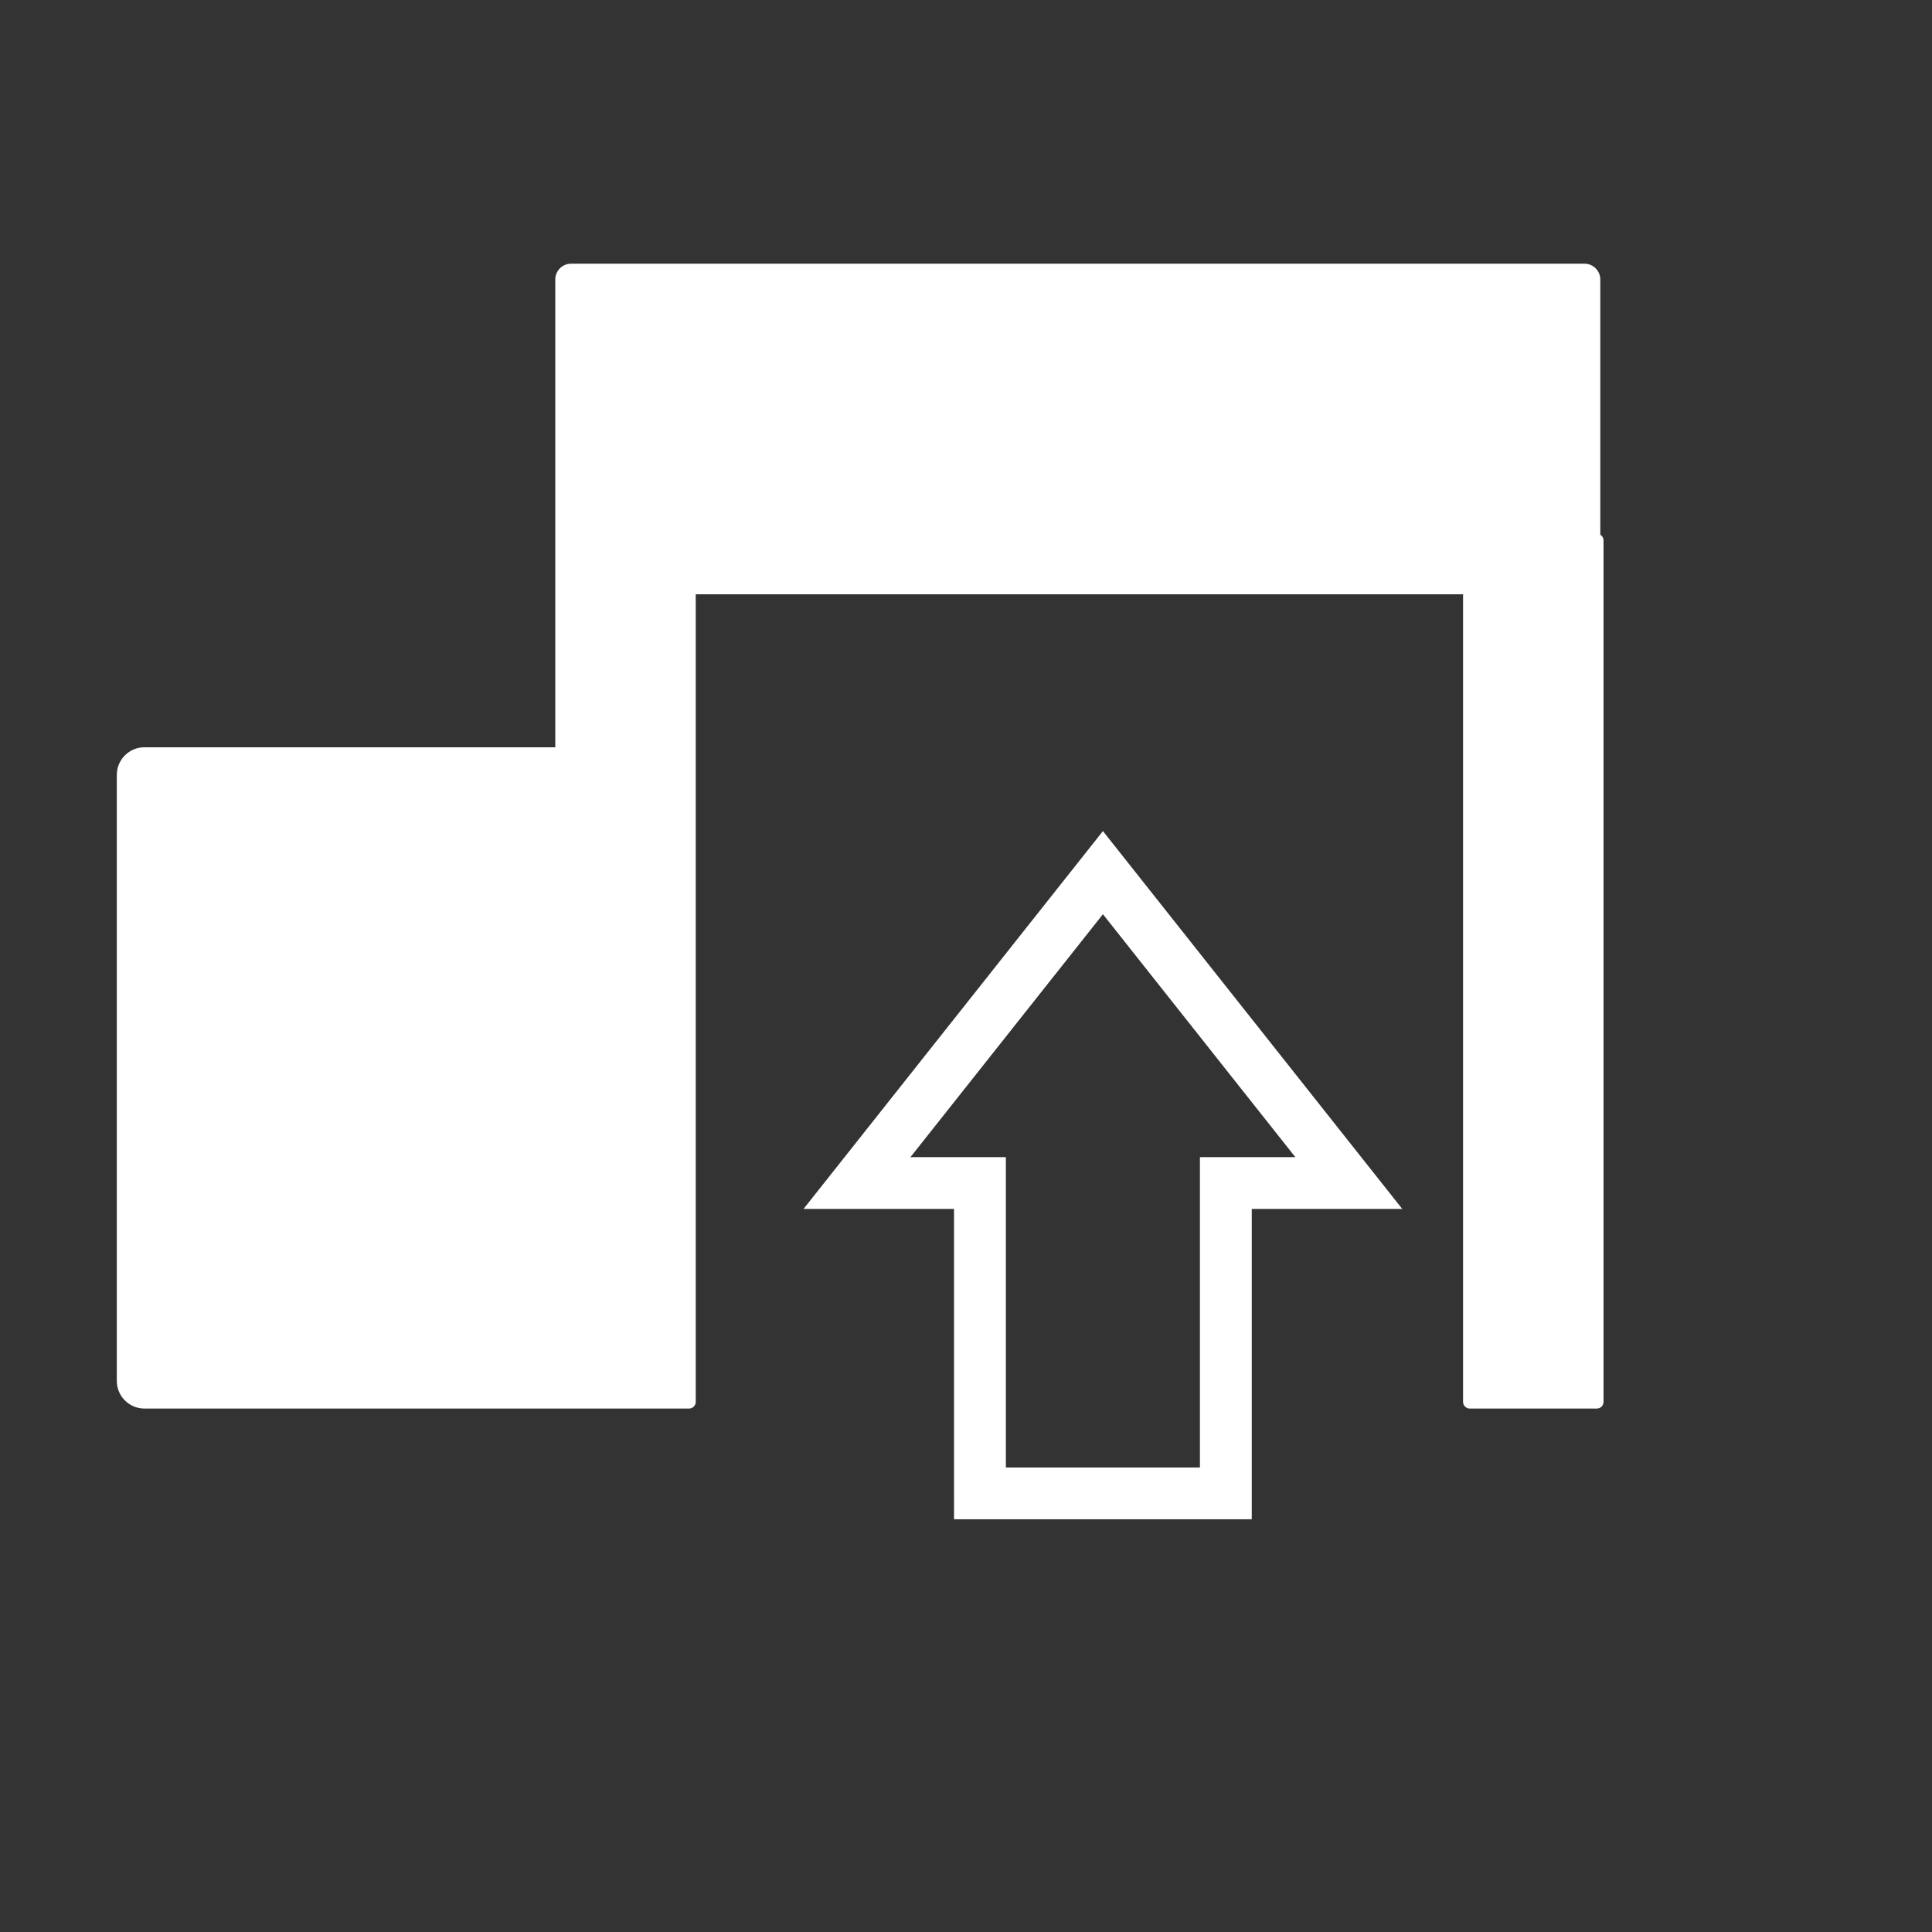 <?xml version="1.0" encoding="UTF-8"?>
<!DOCTYPE svg PUBLIC "-//W3C//DTD SVG 1.1//EN" "http://www.w3.org/Graphics/SVG/1.1/DTD/svg11.dtd">
<!-- Creator: CorelDRAW 2020 (64-Bit) -->
<svg xmlns="http://www.w3.org/2000/svg" xml:space="preserve" width="1.315cm" height="1.315cm" version="1.1" style="shape-rendering:geometricPrecision; text-rendering:geometricPrecision; image-rendering:optimizeQuality; fill-rule:evenodd; clip-rule:evenodd"
viewBox="0 0 317.9 317.9"
 xmlns:xlink="http://www.w3.org/1999/xlink"
 xmlns:xodm="http://www.corel.com/coreldraw/odm/2003">
 <rect x="0" y="0" width="317.9" height="317.9" fill="#333333" stroke="none"/>
 <defs>
  <style type="text/css">
   <![CDATA[
    .fil2 {fill:none}
    .fil1 {fill:white}
    .fil0 {fill:white;fill-rule:nonzero}
   ]]>
  </style>
   <clipPath id="id0">
    <path d="M158.95 0c87.78,0 158.95,71.16 158.95,158.95 0,87.78 -71.17,158.95 -158.95,158.95 -87.79,0 -158.95,-71.17 -158.95,-158.95 0,-87.79 71.16,-158.95 158.95,-158.95z"/>
   </clipPath>
 </defs>
 <g id="Layer_x0020_1">
  <g>
  </g>
  <g style="clip-path:url(#id0)">
   <g>
    <path class="fil0" d="M156.98 245.73l0 -46.81 -24.76 0 49.26 -62.17 49.25 62.17 -24.76 0 0 51.07 -48.99 0 0 -4.26zm8.53 -51.07l0 46.81 31.93 0 0 -51.07 15.7 0 -31.66 -39.97 -31.67 39.97 15.7 0 0 4.26z"/>
    <path class="fil1" d="M263.32 87.98c0.32,0.19 0.53,0.54 0.53,0.94l0 141.75c0,0.61 -0.49,1.1 -1.1,1.1l-20.91 0c-0.6,0 -1.1,-0.5 -1.1,-1.1l0 -132.88 -126.26 0 0 29.71 0 99.73 0 3.44c0,0.61 -0.5,1.1 -1.1,1.1l-3.44 0 -17.47 0 -68.71 0c-2.5,0 -4.54,-2.04 -4.54,-4.54l0 -99.73c0,-2.5 2.04,-4.54 4.54,-4.54l67.61 0 0 -27.69 0 -0.07 0 -6.28 0 -42.94c0,-1.43 1.17,-2.59 2.59,-2.59l166.77 0c1.42,0 2.59,1.17 2.59,2.59l0 42.01z"/>
   </g>
  </g>
  <path class="fil2" d="M158.95 0c87.78,0 158.95,71.16 158.95,158.95 0,87.78 -71.17,158.95 -158.95,158.95 -87.79,0 -158.95,-71.17 -158.95,-158.95 0,-87.79 71.16,-158.95 158.95,-158.95z"/>
 </g>
</svg>

